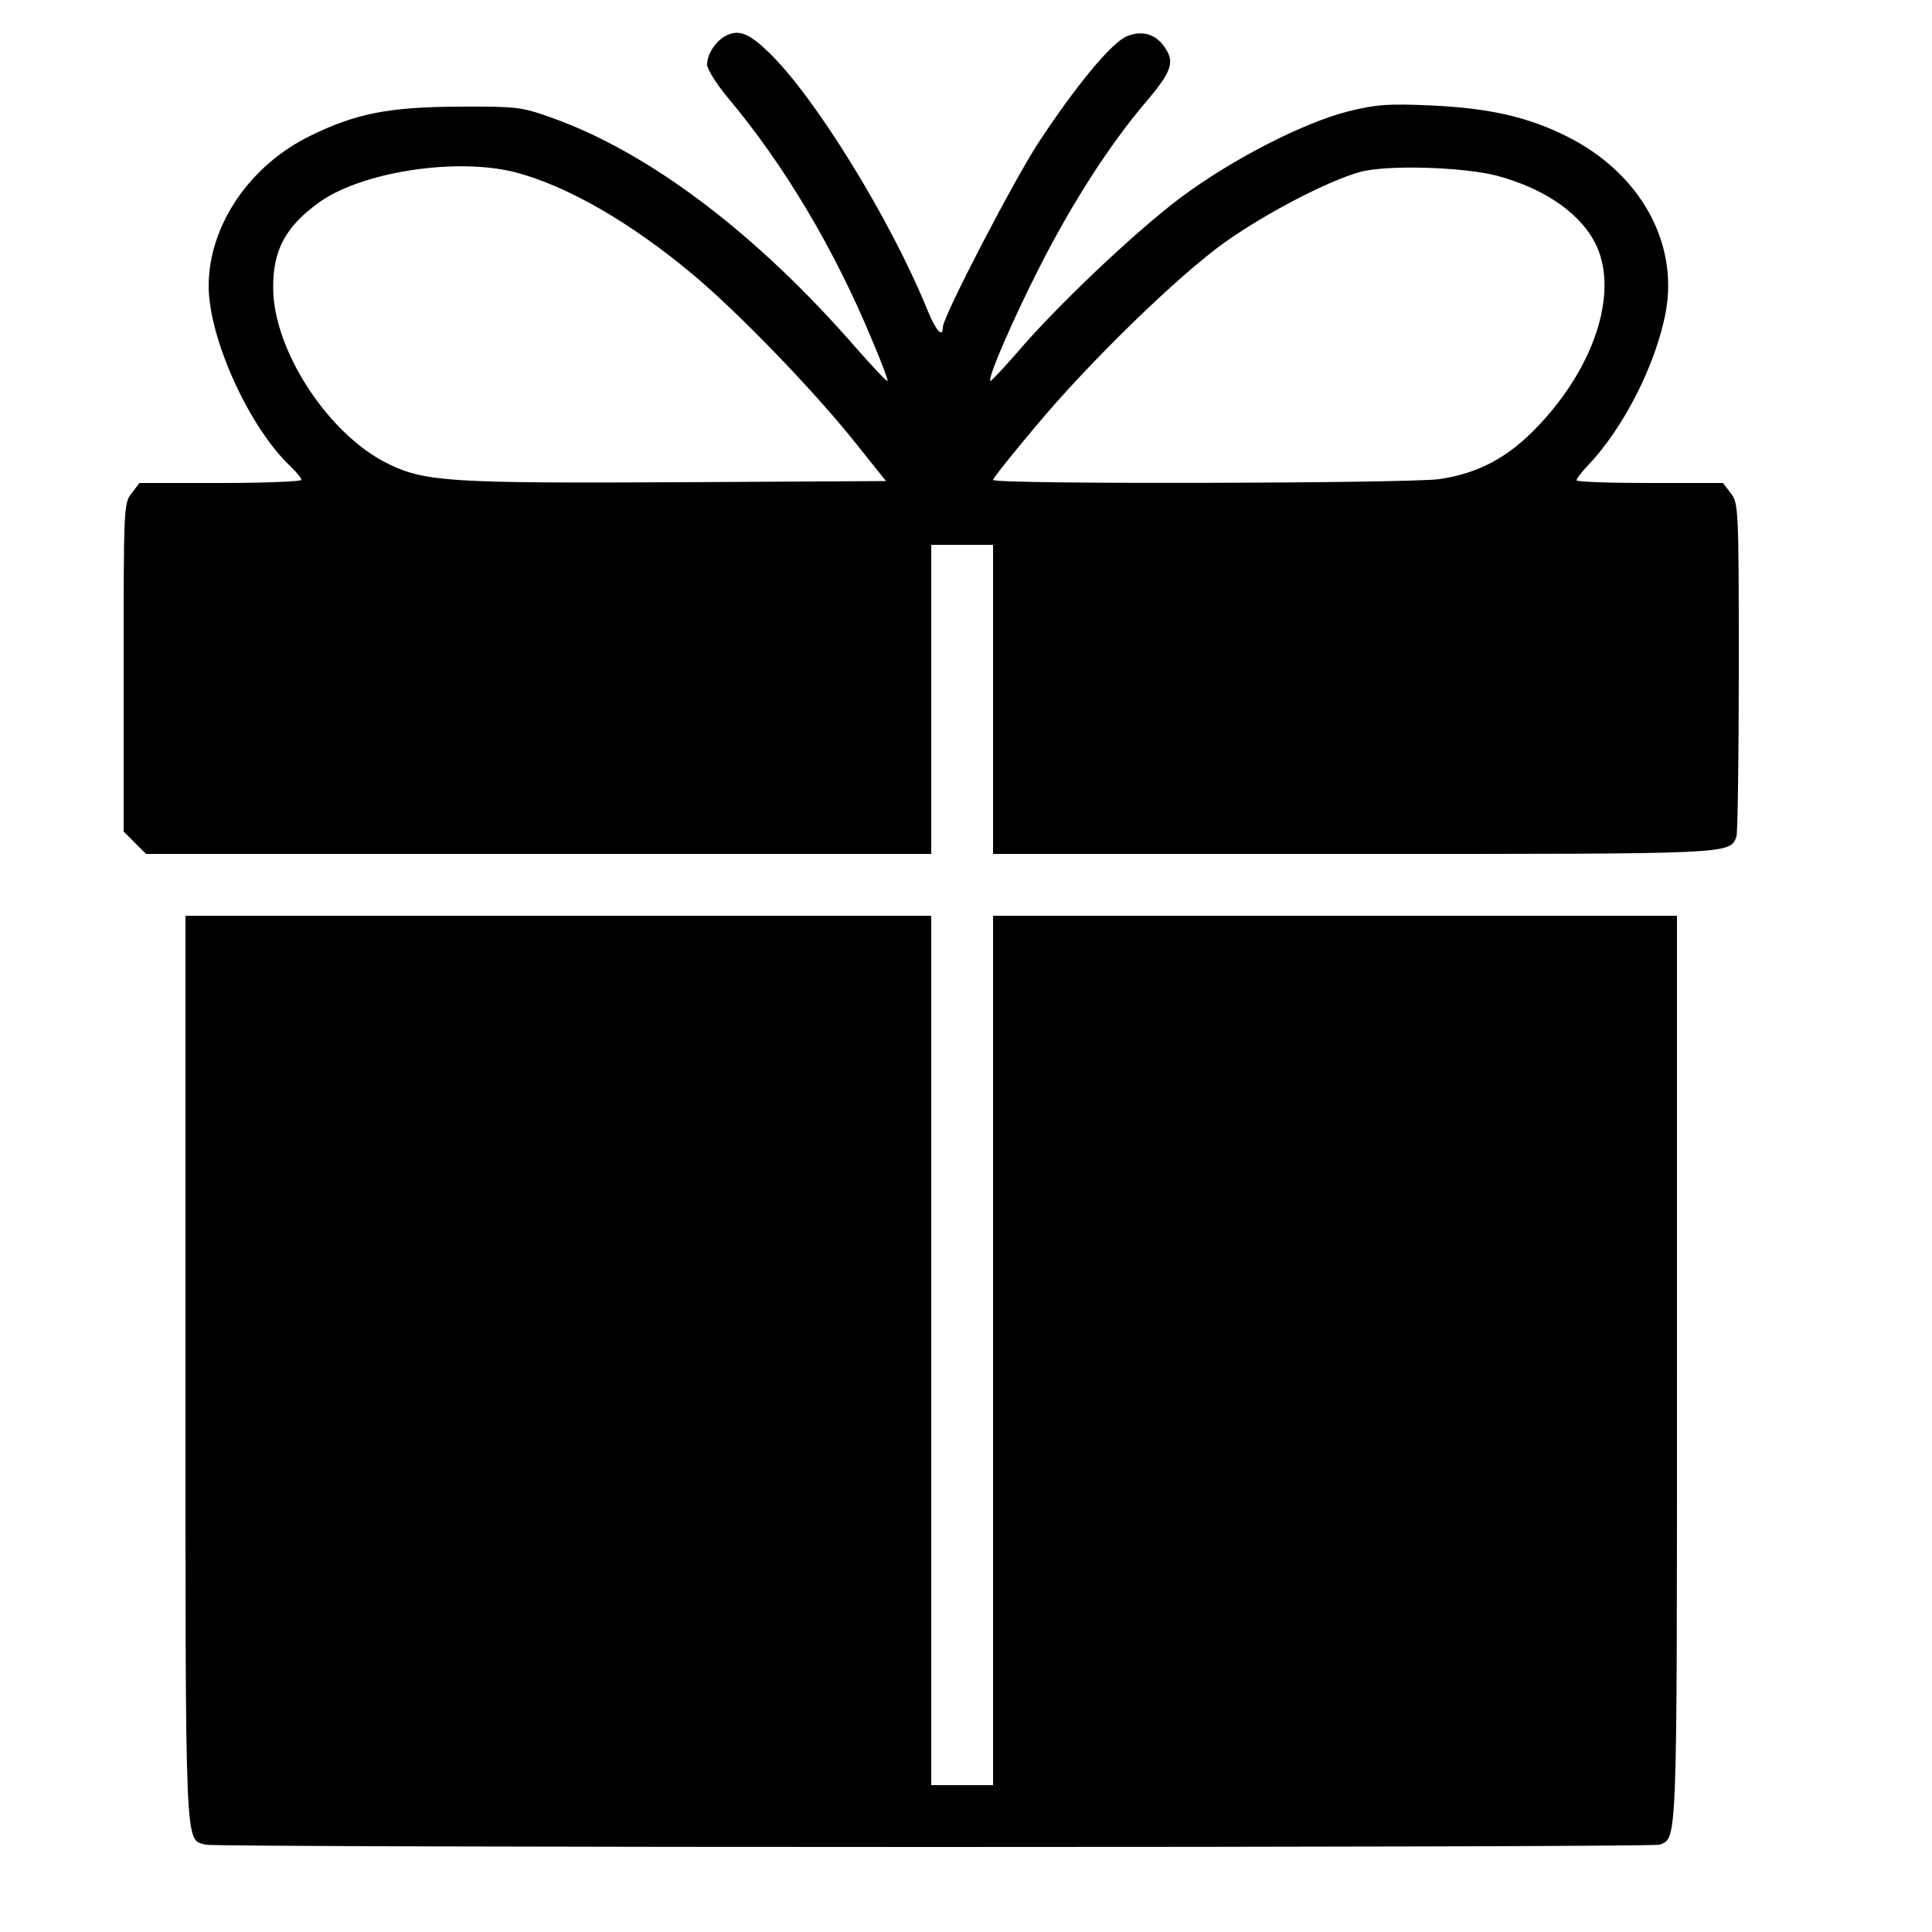 <?xml version="1.0" standalone="no"?>
<!DOCTYPE svg PUBLIC "-//W3C//DTD SVG 20010904//EN"
 "http://www.w3.org/TR/2001/REC-SVG-20010904/DTD/svg10.dtd">
<svg version="1.0" xmlns="http://www.w3.org/2000/svg"
 width="500pt" height="500pt" viewBox="0 0 500 500"
 preserveAspectRatio="xMidYMid meet">

<g transform="translate(0,500) scale(0.1,-0.1)"
fill="#000000" stroke="none">
<path d="M1884 4910 c-28 -11 -54 -48 -54 -77 0 -12 24 -50 53 -85 146 -174
276 -391 376 -633 23 -54 40 -100 38 -101 -2 -2 -38 36 -81 85 -259 298 -539
509 -793 598 -73 26 -88 28 -238 27 -180 -1 -265 -18 -383 -76 -157 -77 -262
-233 -262 -388 0 -136 106 -369 214 -469 14 -14 26 -28 26 -33 0 -4 -94 -8
-209 -8 l-210 0 -20 -26 c-21 -26 -21 -37 -21 -451 l0 -425 29 -29 29 -29
1016 0 1016 0 0 400 0 400 80 0 80 0 0 -400 0 -400 930 0 c989 0 976 -1 994
45 3 9 6 207 6 439 0 413 -1 424 -21 450 l-20 26 -190 0 c-104 0 -189 3 -189
7 0 4 13 21 29 38 93 97 177 263 202 398 33 180 -67 359 -254 453 -101 51
-201 74 -352 81 -111 5 -142 3 -215 -15 -118 -30 -301 -124 -434 -223 -120
-90 -325 -285 -425 -403 -36 -41 -67 -74 -68 -72 -8 7 62 167 129 298 85 167
182 316 271 421 70 82 78 106 51 145 -24 35 -59 44 -98 28 -39 -16 -131 -127
-229 -276 -65 -100 -247 -450 -247 -477 0 -29 -18 -9 -40 45 -95 234 -293 555
-412 668 -48 46 -73 57 -104 44z m-550 -356 c134 -35 299 -130 461 -266 117
-98 308 -296 414 -428 l84 -105 -534 -3 c-591 -3 -660 1 -755 48 -154 75 -297
294 -297 455 -1 98 33 160 120 222 111 79 356 116 507 77z m2541 -9 c126 -34
221 -101 258 -184 54 -122 -7 -310 -151 -462 -77 -82 -155 -124 -257 -139 -81
-11 -1155 -14 -1155 -2 0 4 49 66 109 137 138 166 369 391 491 478 107 76 267
159 350 182 69 19 268 13 355 -10z"/>
<path d="M480 1460 c0 -1267 -2 -1219 52 -1234 30 -8 3742 -8 3763 0 46 18 45
-12 45 1234 l0 1170 -885 0 -885 0 0 -1125 0 -1125 -80 0 -80 0 0 1125 0 1125
-965 0 -965 0 0 -1170z"/>
</g>
</svg>
